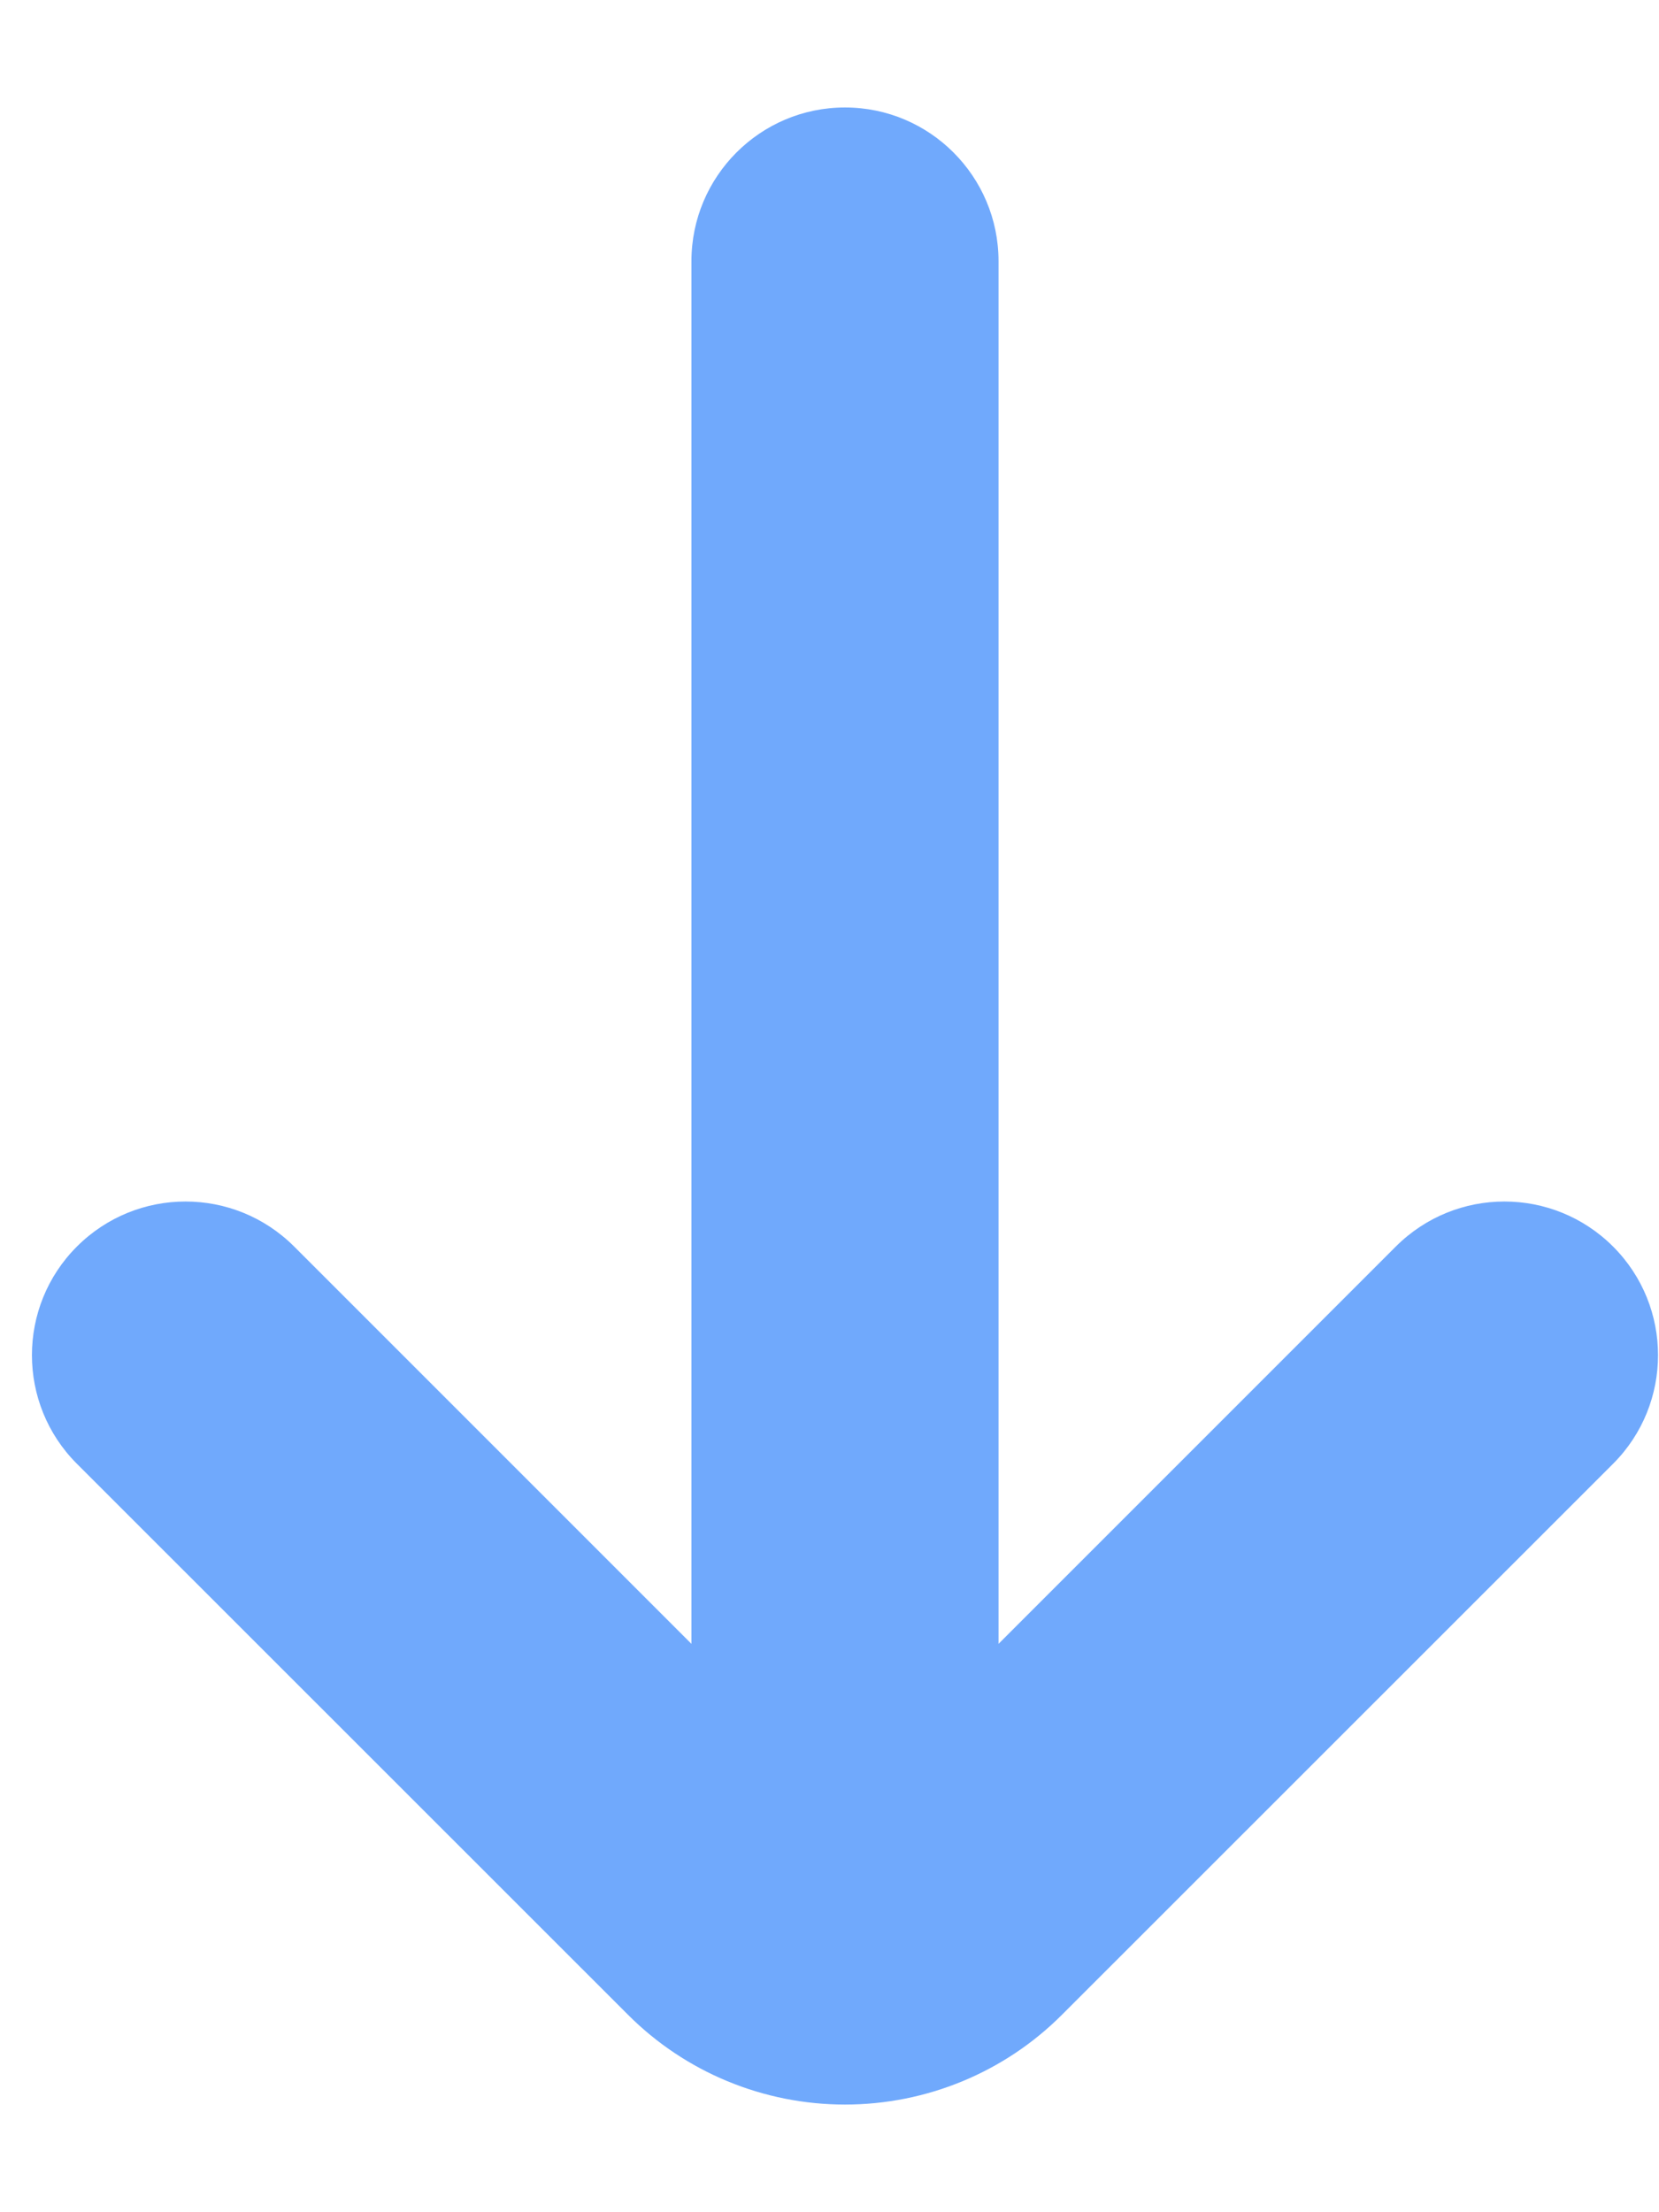 <svg width="9" height="12" viewBox="0 0 9 12" fill="none" xmlns="http://www.w3.org/2000/svg">
<path d="M5.762 10.928L8.751 7.94C9.076 7.615 9.076 7.087 8.751 6.762C8.425 6.436 7.898 6.436 7.572 6.762L5.417 8.917L5.417 1.417C5.417 0.957 5.044 0.583 4.584 0.583C4.124 0.583 3.751 0.957 3.751 1.417L3.751 8.917L1.596 6.762C1.27 6.436 0.743 6.436 0.417 6.762C0.092 7.087 0.092 7.615 0.417 7.94L3.406 10.928C3.718 11.241 4.142 11.416 4.584 11.416C5.026 11.416 5.45 11.241 5.762 10.928Z" fill="#70A9FC"/>
</svg>
